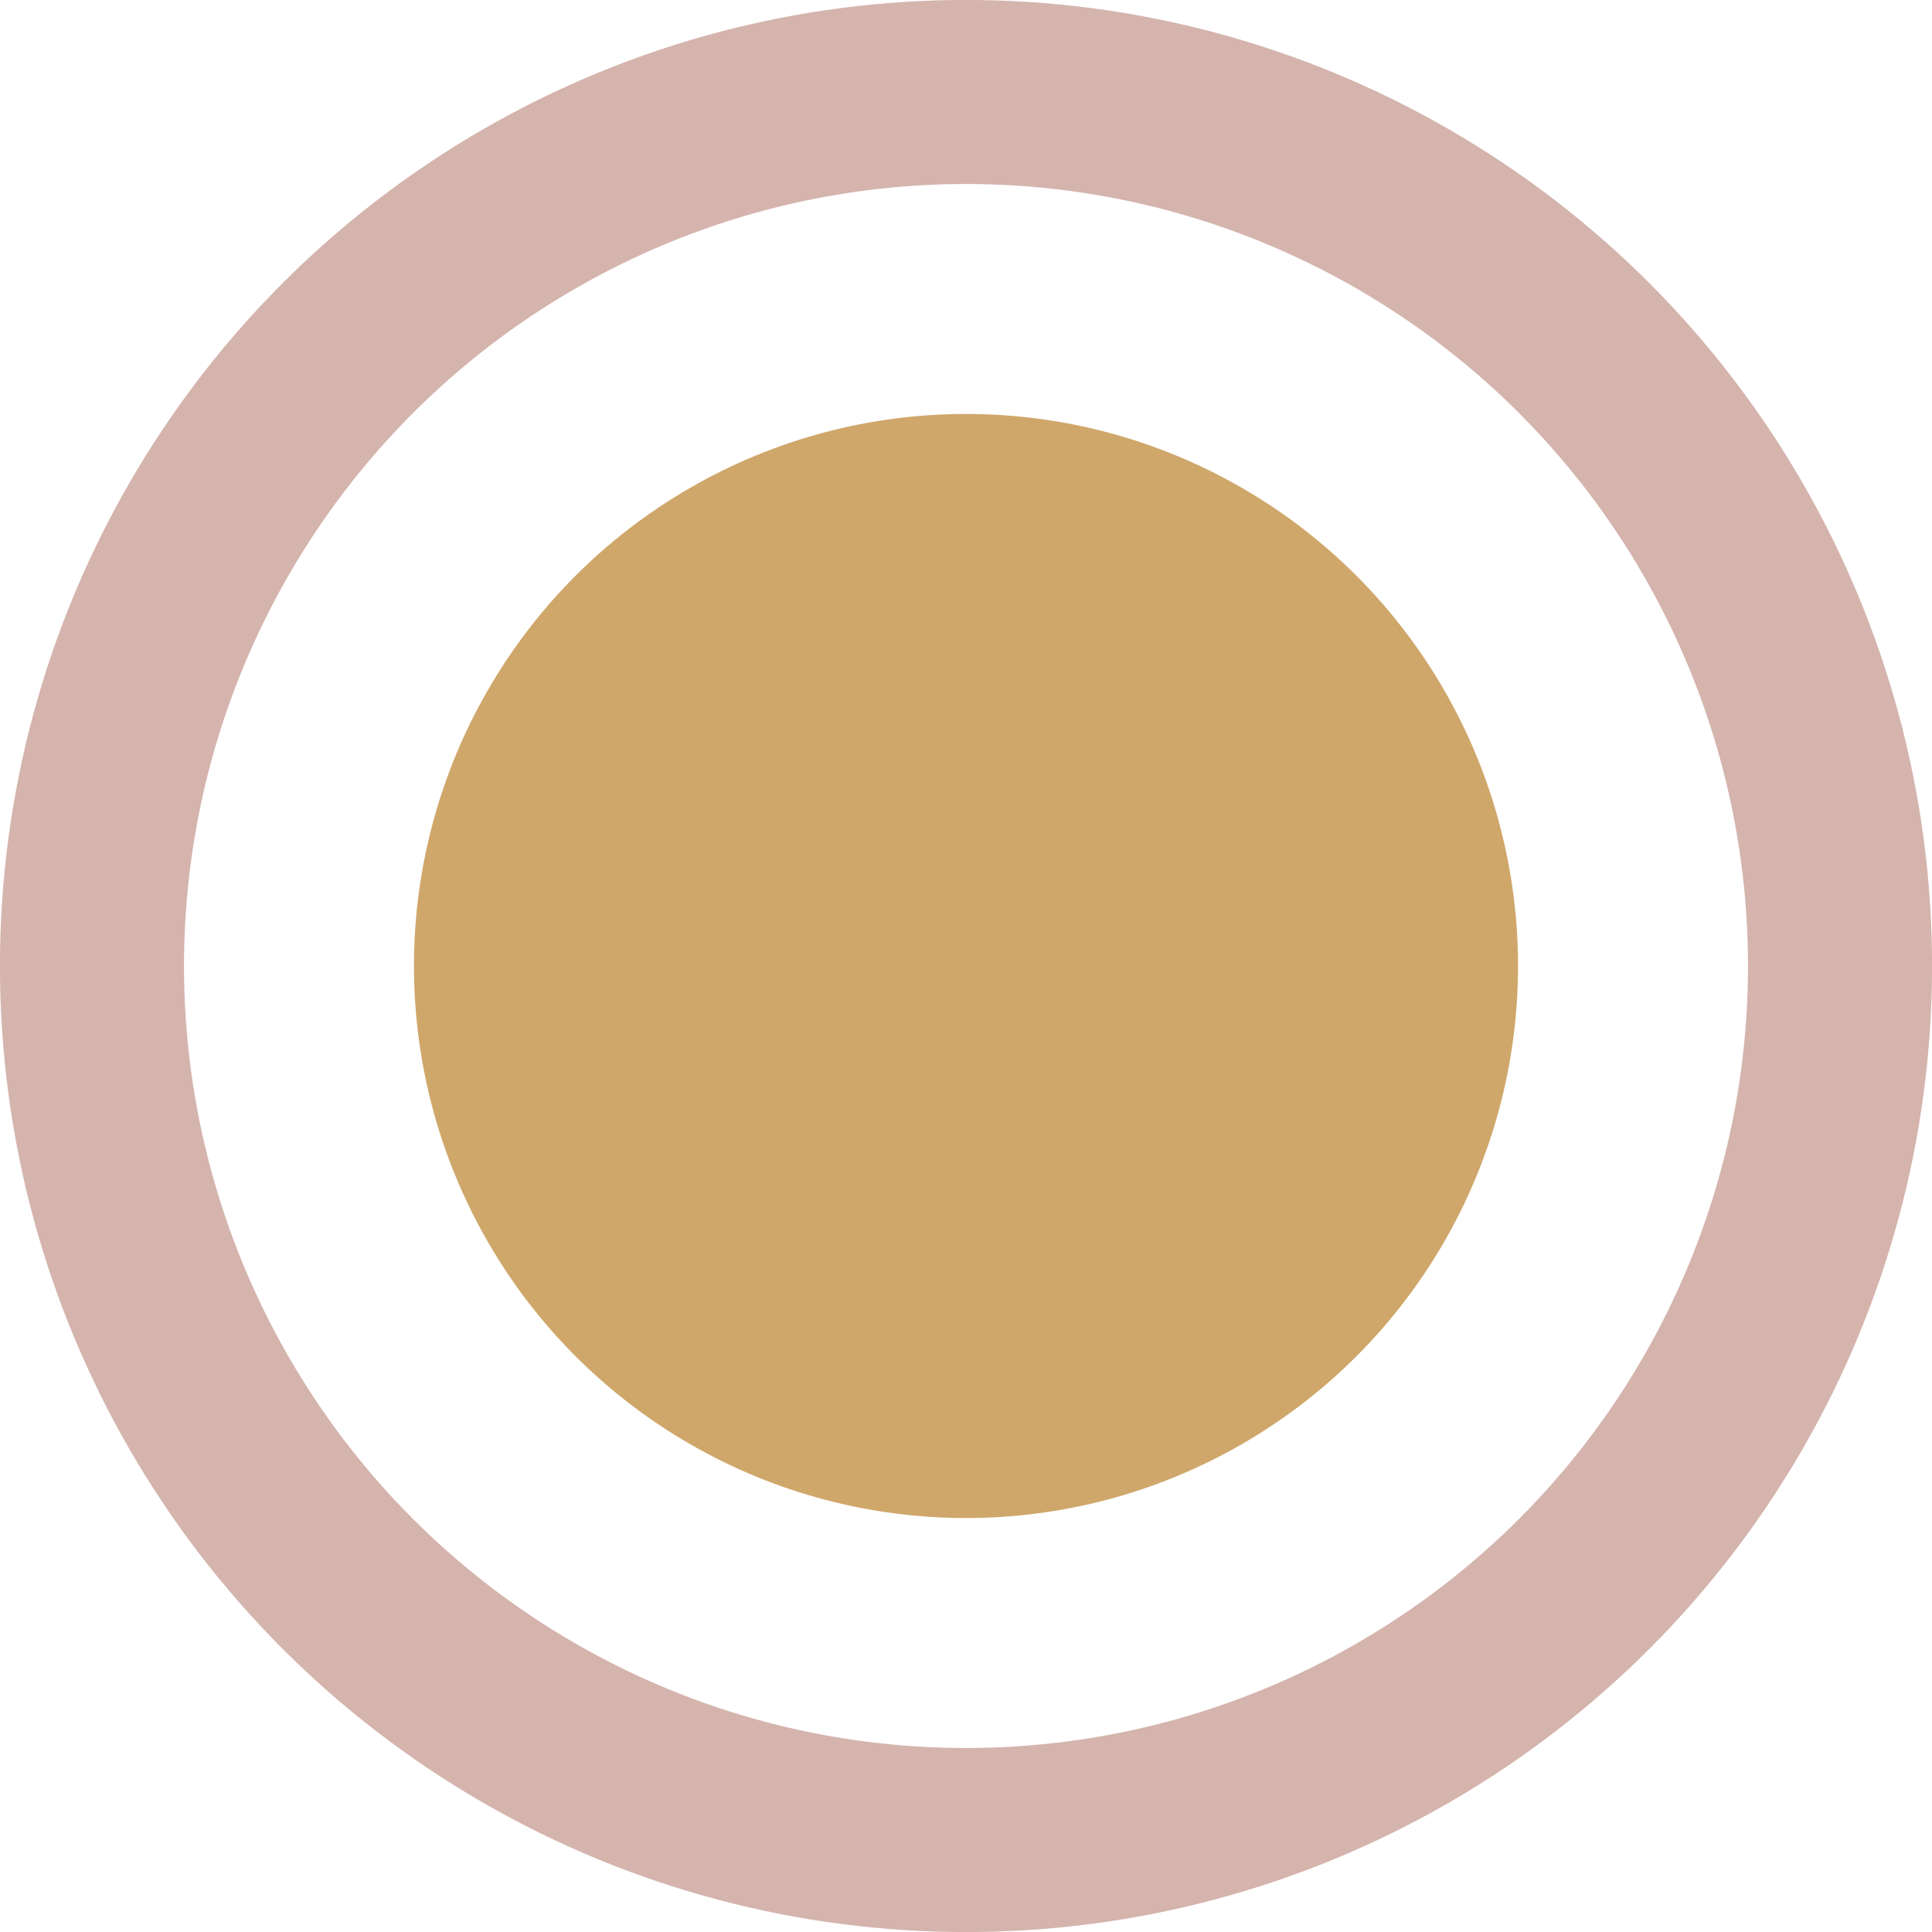 <?xml version="1.0" encoding="UTF-8"?> <svg xmlns="http://www.w3.org/2000/svg" width="15" height="15" viewBox="0 0 15 15" fill="none"> <circle cx="7.5" cy="7.5" r="6.786" stroke="#D5B4AE" stroke-width="1.429"></circle> <circle cx="7.5" cy="7.5" r="4.286" fill="#CFA76A"></circle> </svg> 